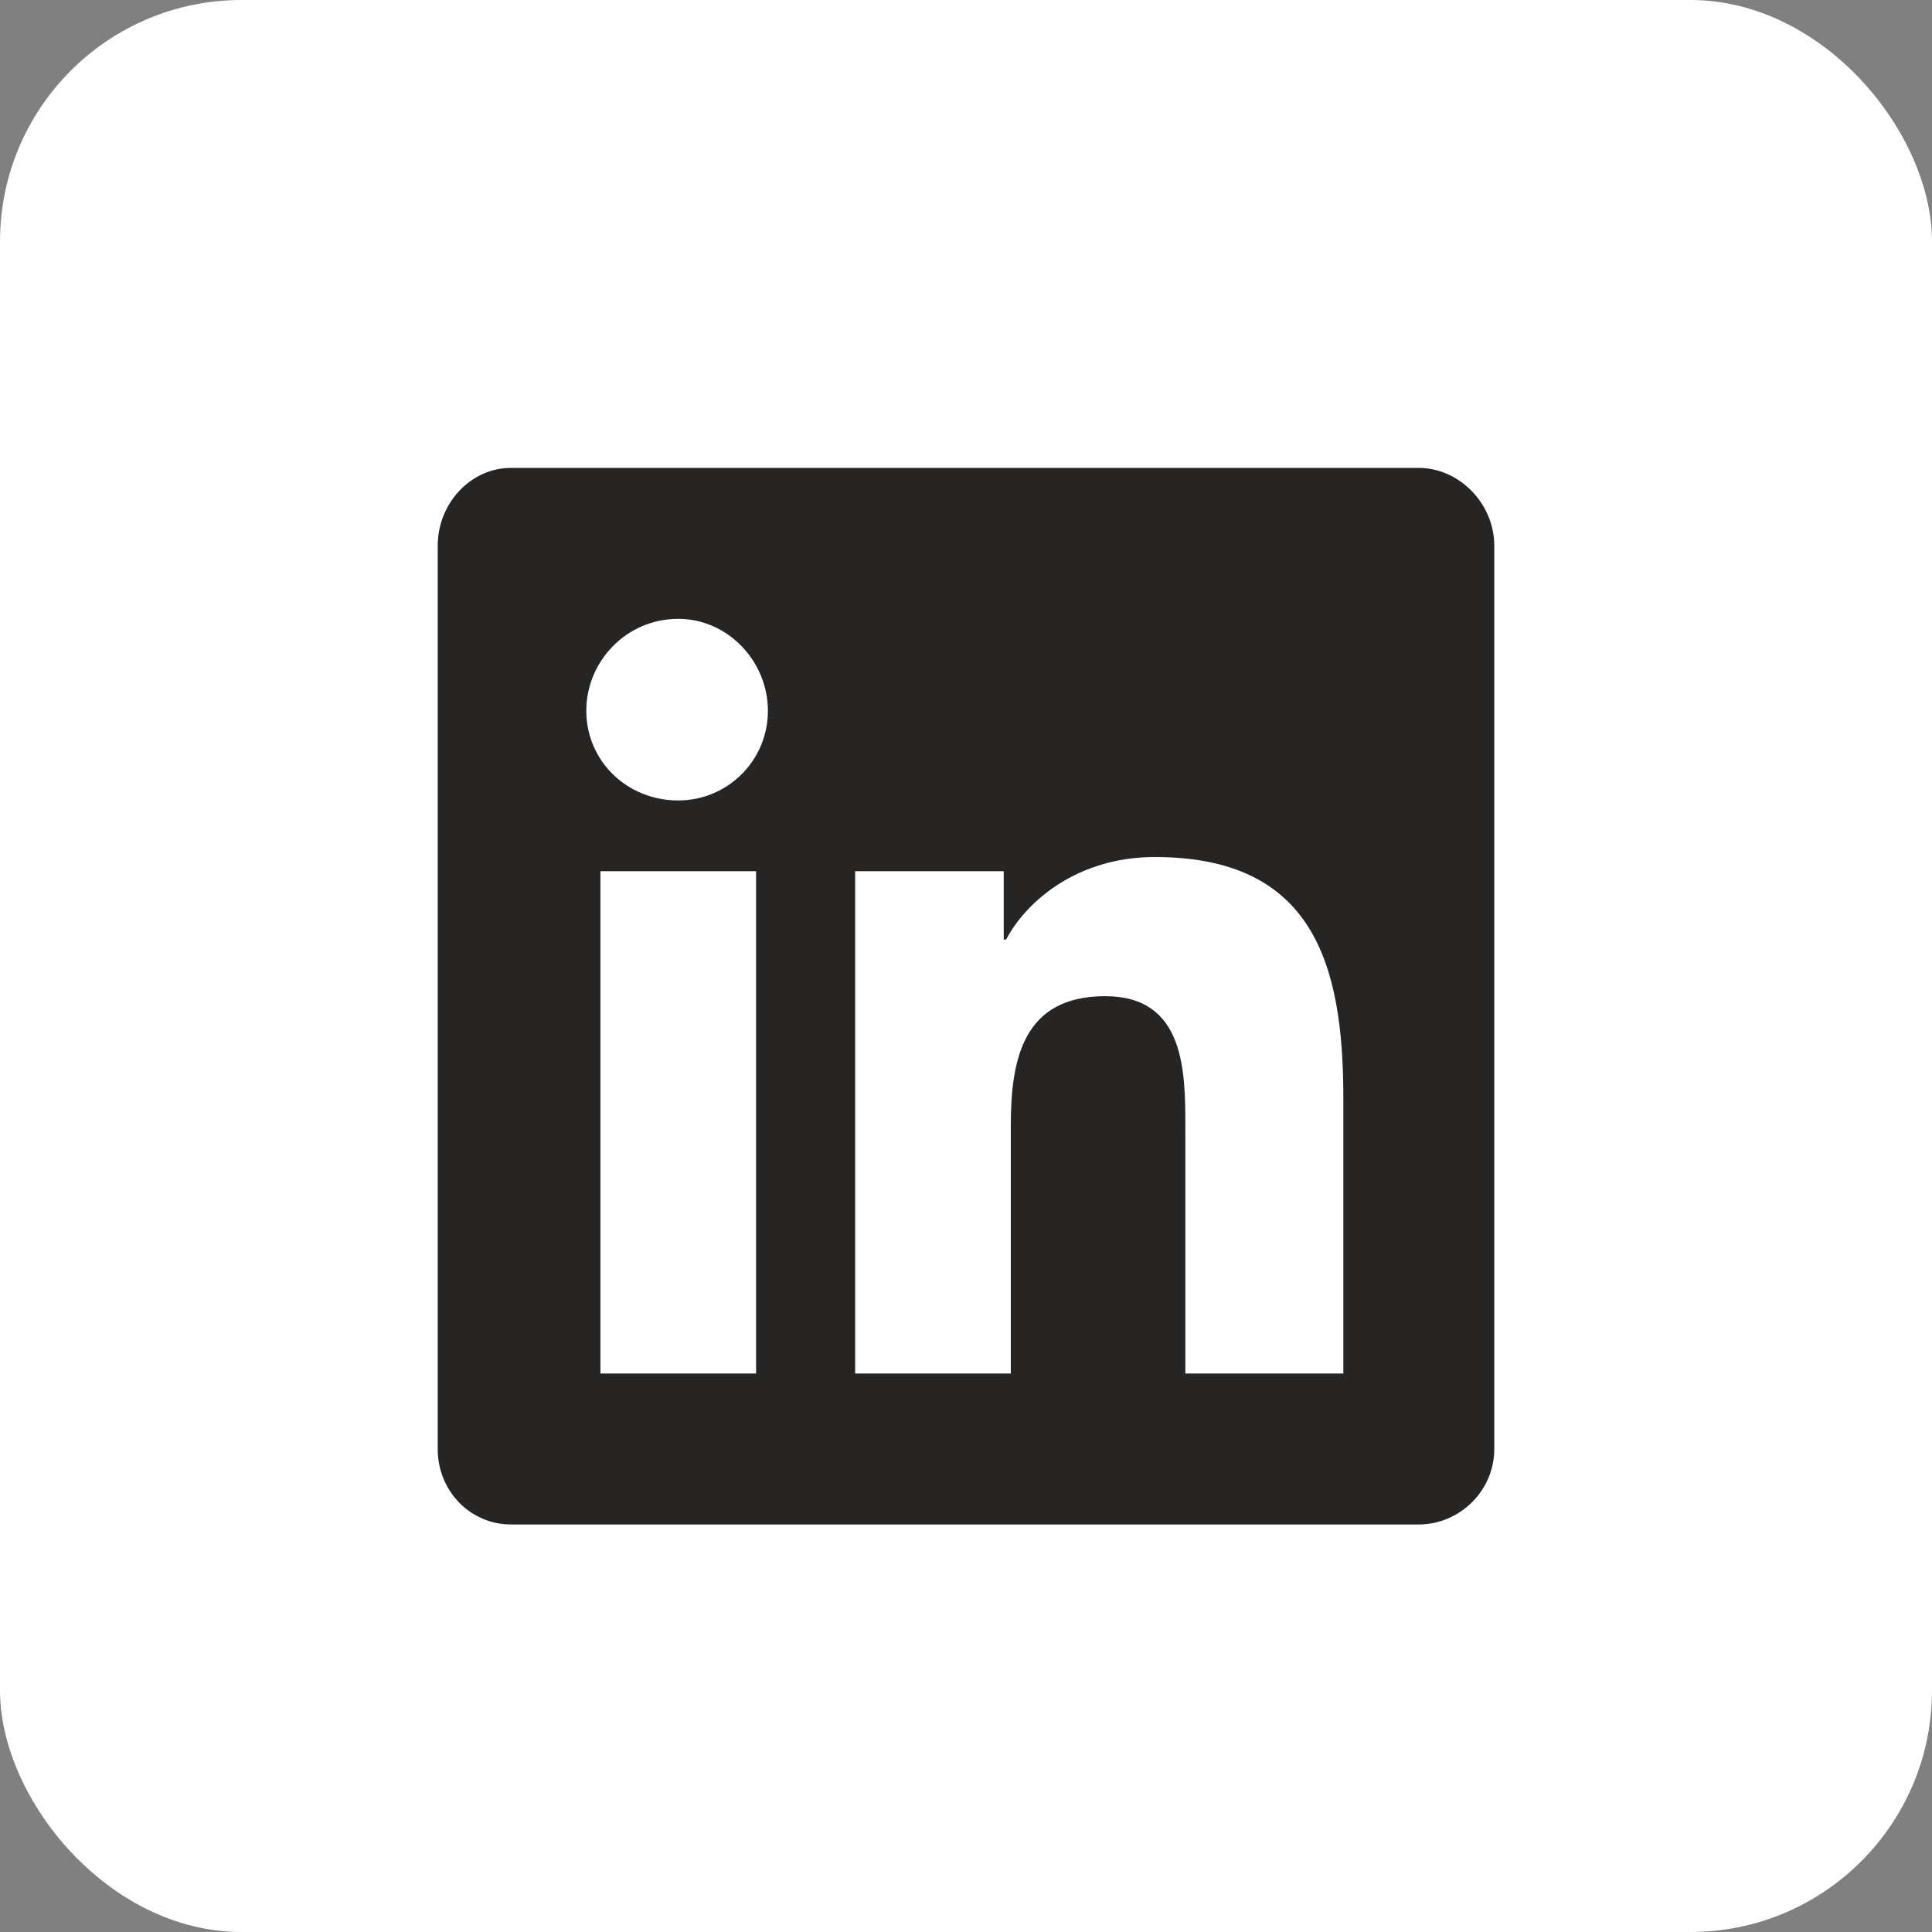 <svg xmlns="http://www.w3.org/2000/svg" width="32" height="32" viewBox="0 0 32 32" fill="none"><rect x="0" y="0" width="32" height="32" fill="#808080" stroke="none"/><rect width="32" height="32" rx="4" fill="white"></rect><path d="M23.5 7.75H8.461C7.797 7.75 7.25 8.336 7.25 9.039V24C7.25 24.703 7.797 25.25 8.461 25.25H23.5C24.164 25.25 24.75 24.703 24.75 24V9.039C24.75 8.336 24.164 7.75 23.5 7.75ZM12.523 22.75H9.945V14.43H12.523V22.75ZM11.234 13.258C10.375 13.258 9.711 12.594 9.711 11.773C9.711 10.953 10.375 10.25 11.234 10.25C12.055 10.25 12.719 10.953 12.719 11.773C12.719 12.594 12.055 13.258 11.234 13.258ZM22.25 22.75H19.633V18.688C19.633 17.75 19.633 16.5 18.305 16.5C16.938 16.5 16.742 17.555 16.742 18.648V22.75H14.164V14.43H16.625V15.562H16.664C17.016 14.898 17.875 14.195 19.125 14.195C21.742 14.195 22.25 15.953 22.25 18.18V22.75Z" fill="#272424"></path></svg>